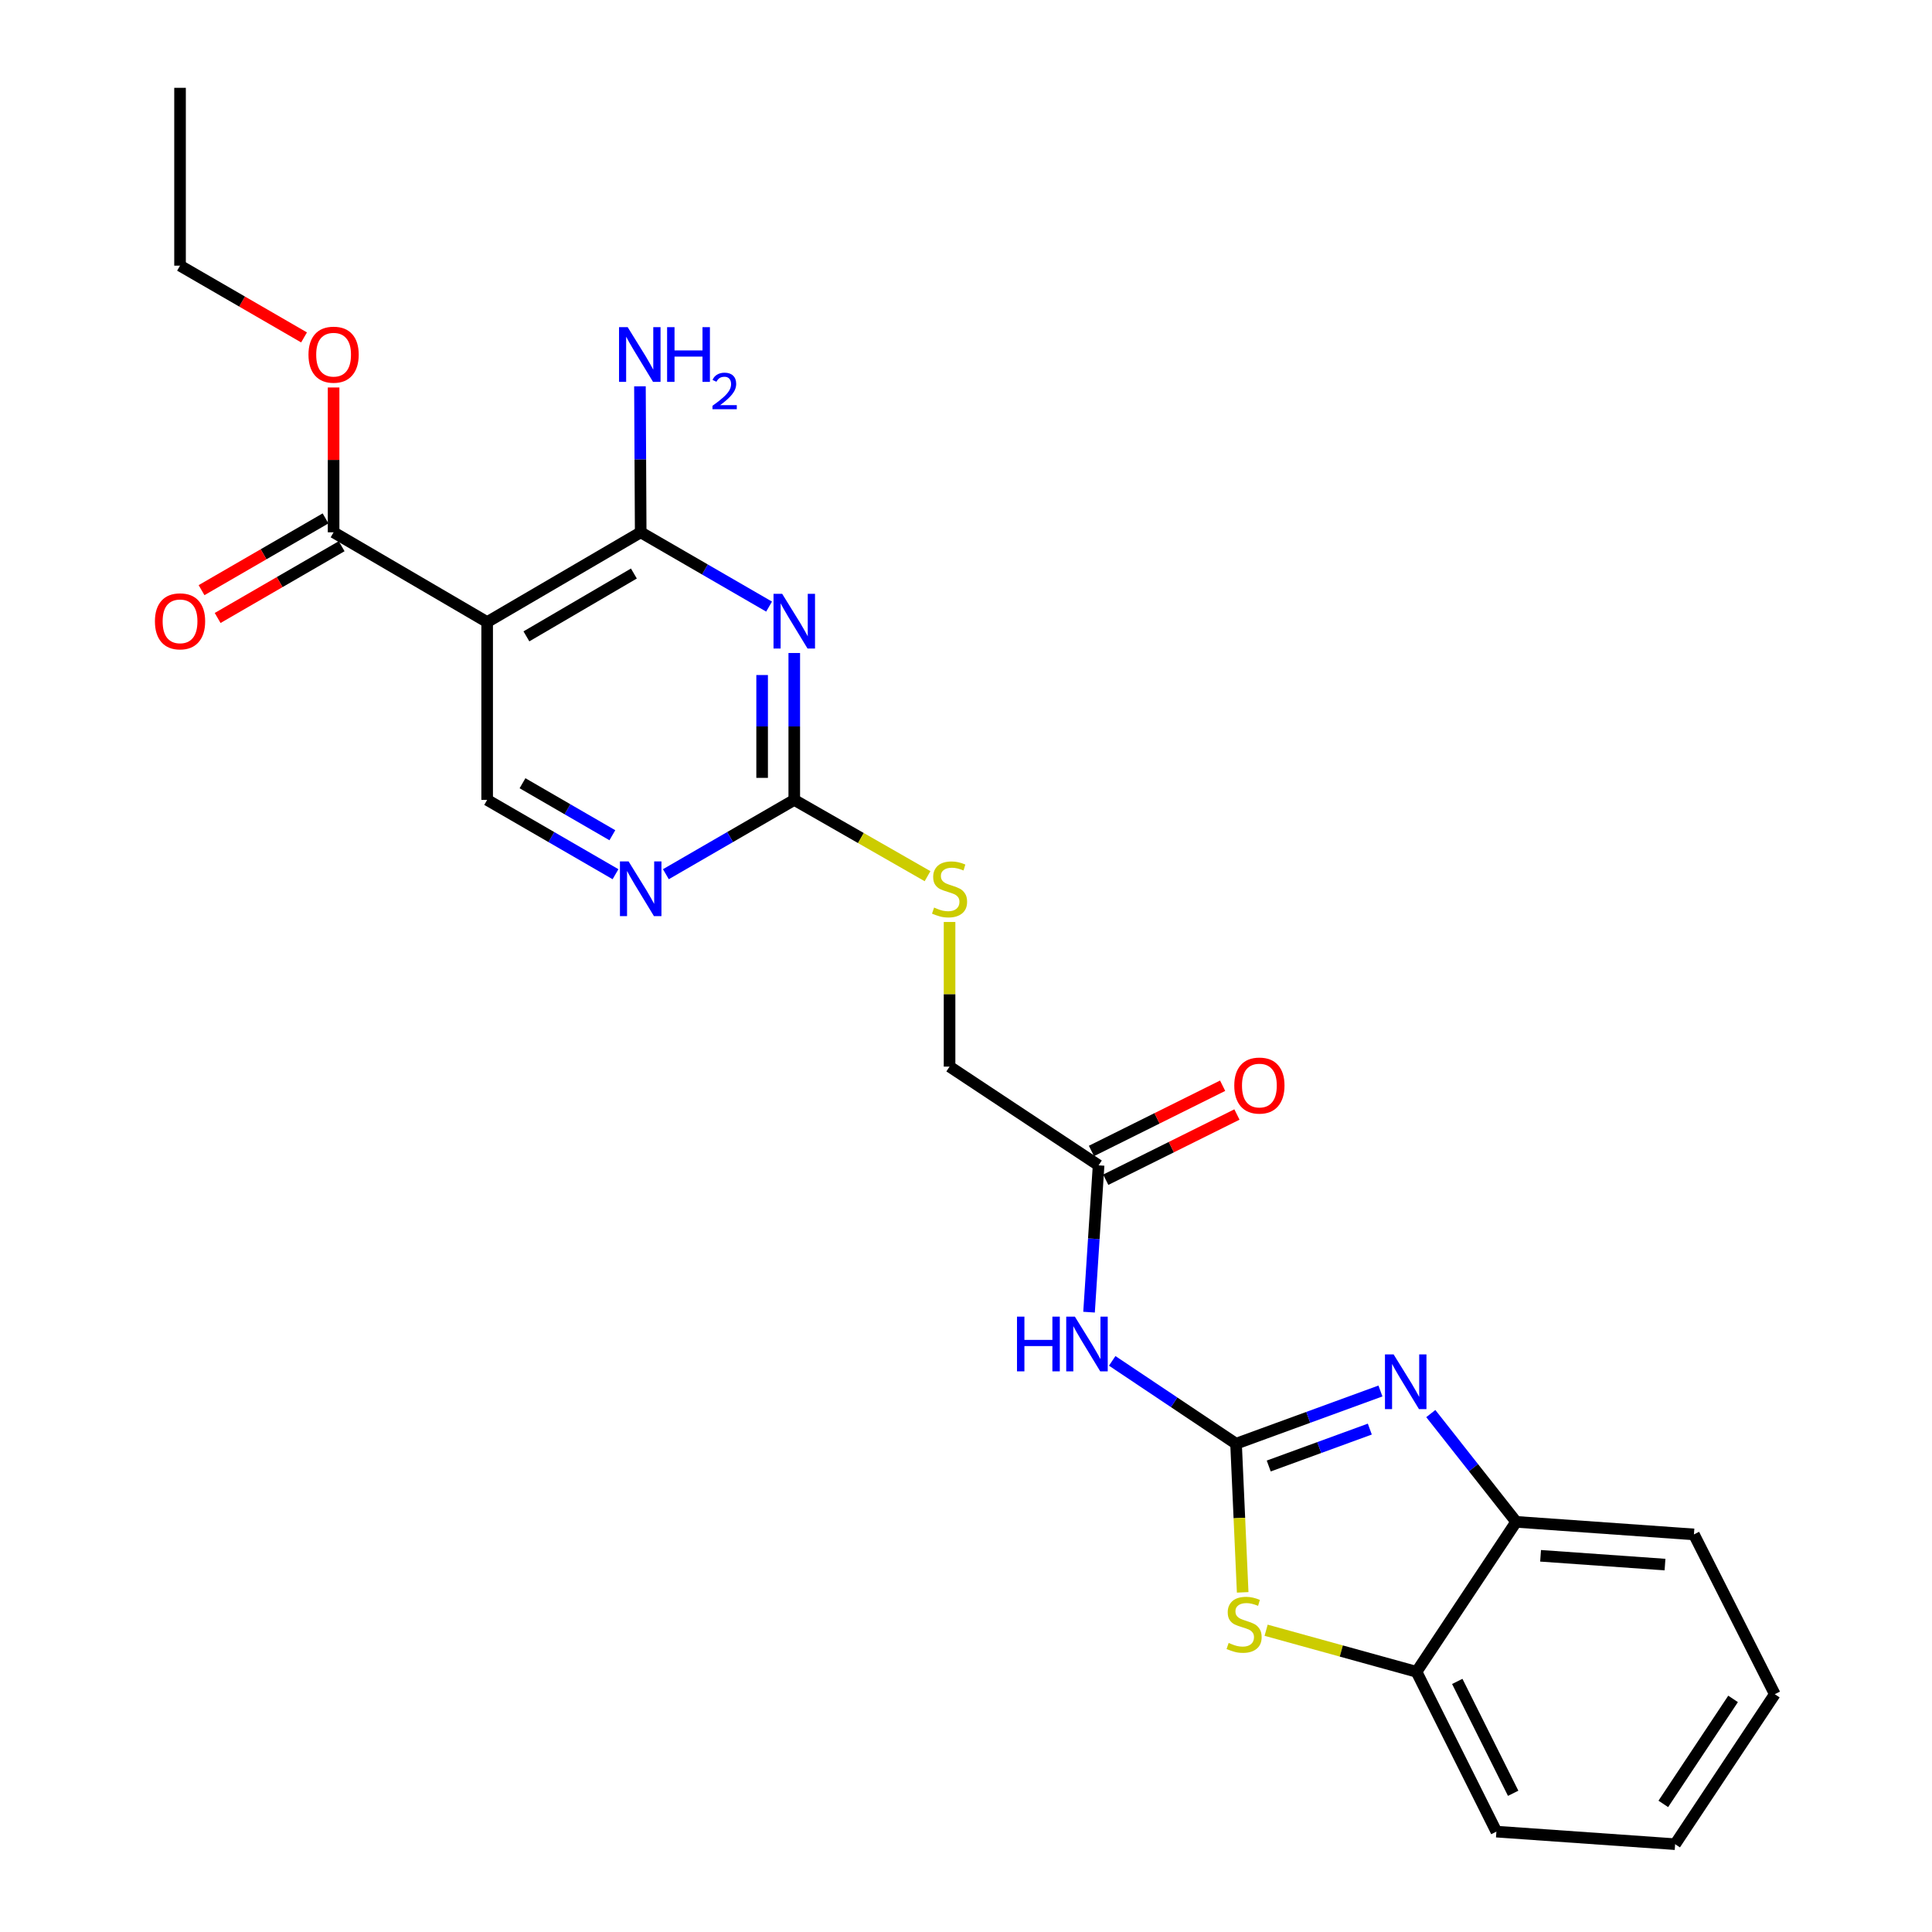 <?xml version='1.0' encoding='iso-8859-1'?>
<svg version='1.1' baseProfile='full'
              xmlns='http://www.w3.org/2000/svg'
                      xmlns:rdkit='http://www.rdkit.org/xml'
                      xmlns:xlink='http://www.w3.org/1999/xlink'
                  xml:space='preserve'
width='1000px' height='1000px' viewBox='0 0 1000 1000'>
<!-- END OF HEADER -->
<rect style='opacity:1.0;fill:#FFFFFF;stroke:none' width='1000' height='1000' x='0' y='0'> </rect>
<path class='bond-1' d='M 639.776,747.27 L 677.147,733.621' style='fill:none;fill-rule:evenodd;stroke:#000000;stroke-width:6px;stroke-linecap:butt;stroke-linejoin:miter;stroke-opacity:1' />
<path class='bond-1' d='M 677.147,733.621 L 714.517,719.973' style='fill:none;fill-rule:evenodd;stroke:#0000FF;stroke-width:6px;stroke-linecap:butt;stroke-linejoin:miter;stroke-opacity:1' />
<path class='bond-1' d='M 656.695,758.803 L 682.854,749.249' style='fill:none;fill-rule:evenodd;stroke:#000000;stroke-width:6px;stroke-linecap:butt;stroke-linejoin:miter;stroke-opacity:1' />
<path class='bond-1' d='M 682.854,749.249 L 709.014,739.695' style='fill:none;fill-rule:evenodd;stroke:#0000FF;stroke-width:6px;stroke-linecap:butt;stroke-linejoin:miter;stroke-opacity:1' />
<path class='bond-4' d='M 639.776,747.27 L 641.493,785.737' style='fill:none;fill-rule:evenodd;stroke:#000000;stroke-width:6px;stroke-linecap:butt;stroke-linejoin:miter;stroke-opacity:1' />
<path class='bond-4' d='M 641.493,785.737 L 643.21,824.205' style='fill:none;fill-rule:evenodd;stroke:#CCCC00;stroke-width:6px;stroke-linecap:butt;stroke-linejoin:miter;stroke-opacity:1' />
<path class='bond-5' d='M 639.776,747.27 L 607.726,725.828' style='fill:none;fill-rule:evenodd;stroke:#000000;stroke-width:6px;stroke-linecap:butt;stroke-linejoin:miter;stroke-opacity:1' />
<path class='bond-5' d='M 607.726,725.828 L 575.676,704.386' style='fill:none;fill-rule:evenodd;stroke:#0000FF;stroke-width:6px;stroke-linecap:butt;stroke-linejoin:miter;stroke-opacity:1' />
<path class='bond-0' d='M 411.112,337.99 L 411.112,376.01' style='fill:none;fill-rule:evenodd;stroke:#0000FF;stroke-width:6px;stroke-linecap:butt;stroke-linejoin:miter;stroke-opacity:1' />
<path class='bond-0' d='M 411.112,376.01 L 411.112,414.03' style='fill:none;fill-rule:evenodd;stroke:#000000;stroke-width:6px;stroke-linecap:butt;stroke-linejoin:miter;stroke-opacity:1' />
<path class='bond-0' d='M 394.475,349.396 L 394.475,376.01' style='fill:none;fill-rule:evenodd;stroke:#0000FF;stroke-width:6px;stroke-linecap:butt;stroke-linejoin:miter;stroke-opacity:1' />
<path class='bond-0' d='M 394.475,376.01 L 394.475,402.624' style='fill:none;fill-rule:evenodd;stroke:#000000;stroke-width:6px;stroke-linecap:butt;stroke-linejoin:miter;stroke-opacity:1' />
<path class='bond-2' d='M 398.076,313.974 L 364.849,294.749' style='fill:none;fill-rule:evenodd;stroke:#0000FF;stroke-width:6px;stroke-linecap:butt;stroke-linejoin:miter;stroke-opacity:1' />
<path class='bond-2' d='M 364.849,294.749 L 331.622,275.523' style='fill:none;fill-rule:evenodd;stroke:#000000;stroke-width:6px;stroke-linecap:butt;stroke-linejoin:miter;stroke-opacity:1' />
<path class='bond-9' d='M 740.58,731.665 L 762.676,759.687' style='fill:none;fill-rule:evenodd;stroke:#0000FF;stroke-width:6px;stroke-linecap:butt;stroke-linejoin:miter;stroke-opacity:1' />
<path class='bond-9' d='M 762.676,759.687 L 784.772,787.708' style='fill:none;fill-rule:evenodd;stroke:#000000;stroke-width:6px;stroke-linecap:butt;stroke-linejoin:miter;stroke-opacity:1' />
<path class='bond-16' d='M 331.622,275.523 L 331.429,237.742' style='fill:none;fill-rule:evenodd;stroke:#000000;stroke-width:6px;stroke-linecap:butt;stroke-linejoin:miter;stroke-opacity:1' />
<path class='bond-16' d='M 331.429,237.742 L 331.235,199.96' style='fill:none;fill-rule:evenodd;stroke:#0000FF;stroke-width:6px;stroke-linecap:butt;stroke-linejoin:miter;stroke-opacity:1' />
<path class='bond-27' d='M 331.622,275.523 L 252.15,321.988' style='fill:none;fill-rule:evenodd;stroke:#000000;stroke-width:6px;stroke-linecap:butt;stroke-linejoin:miter;stroke-opacity:1' />
<path class='bond-27' d='M 328.099,296.856 L 272.469,329.381' style='fill:none;fill-rule:evenodd;stroke:#000000;stroke-width:6px;stroke-linecap:butt;stroke-linejoin:miter;stroke-opacity:1' />
<path class='bond-3' d='M 252.15,321.988 L 252.15,414.03' style='fill:none;fill-rule:evenodd;stroke:#000000;stroke-width:6px;stroke-linecap:butt;stroke-linejoin:miter;stroke-opacity:1' />
<path class='bond-7' d='M 252.15,321.988 L 172.669,275.523' style='fill:none;fill-rule:evenodd;stroke:#000000;stroke-width:6px;stroke-linecap:butt;stroke-linejoin:miter;stroke-opacity:1' />
<path class='bond-11' d='M 655.34,843.81 L 694.268,854.566' style='fill:none;fill-rule:evenodd;stroke:#CCCC00;stroke-width:6px;stroke-linecap:butt;stroke-linejoin:miter;stroke-opacity:1' />
<path class='bond-11' d='M 694.268,854.566 L 733.196,865.322' style='fill:none;fill-rule:evenodd;stroke:#000000;stroke-width:6px;stroke-linecap:butt;stroke-linejoin:miter;stroke-opacity:1' />
<path class='bond-12' d='M 563.687,679.171 L 566.16,641.176' style='fill:none;fill-rule:evenodd;stroke:#0000FF;stroke-width:6px;stroke-linecap:butt;stroke-linejoin:miter;stroke-opacity:1' />
<path class='bond-12' d='M 566.16,641.176 L 568.632,603.18' style='fill:none;fill-rule:evenodd;stroke:#000000;stroke-width:6px;stroke-linecap:butt;stroke-linejoin:miter;stroke-opacity:1' />
<path class='bond-6' d='M 411.112,414.03 L 445.604,433.771' style='fill:none;fill-rule:evenodd;stroke:#000000;stroke-width:6px;stroke-linecap:butt;stroke-linejoin:miter;stroke-opacity:1' />
<path class='bond-6' d='M 445.604,433.771 L 480.095,453.511' style='fill:none;fill-rule:evenodd;stroke:#CCCC00;stroke-width:6px;stroke-linecap:butt;stroke-linejoin:miter;stroke-opacity:1' />
<path class='bond-8' d='M 411.112,414.03 L 377.885,433.26' style='fill:none;fill-rule:evenodd;stroke:#000000;stroke-width:6px;stroke-linecap:butt;stroke-linejoin:miter;stroke-opacity:1' />
<path class='bond-8' d='M 377.885,433.26 L 344.658,452.489' style='fill:none;fill-rule:evenodd;stroke:#0000FF;stroke-width:6px;stroke-linecap:butt;stroke-linejoin:miter;stroke-opacity:1' />
<path class='bond-14' d='M 168.503,268.323 L 136.41,286.894' style='fill:none;fill-rule:evenodd;stroke:#000000;stroke-width:6px;stroke-linecap:butt;stroke-linejoin:miter;stroke-opacity:1' />
<path class='bond-14' d='M 136.41,286.894 L 104.318,305.465' style='fill:none;fill-rule:evenodd;stroke:#FF0000;stroke-width:6px;stroke-linecap:butt;stroke-linejoin:miter;stroke-opacity:1' />
<path class='bond-14' d='M 176.836,282.723 L 144.743,301.295' style='fill:none;fill-rule:evenodd;stroke:#000000;stroke-width:6px;stroke-linecap:butt;stroke-linejoin:miter;stroke-opacity:1' />
<path class='bond-14' d='M 144.743,301.295 L 112.651,319.866' style='fill:none;fill-rule:evenodd;stroke:#FF0000;stroke-width:6px;stroke-linecap:butt;stroke-linejoin:miter;stroke-opacity:1' />
<path class='bond-18' d='M 172.669,275.523 L 172.669,238.042' style='fill:none;fill-rule:evenodd;stroke:#000000;stroke-width:6px;stroke-linecap:butt;stroke-linejoin:miter;stroke-opacity:1' />
<path class='bond-18' d='M 172.669,238.042 L 172.669,200.56' style='fill:none;fill-rule:evenodd;stroke:#FF0000;stroke-width:6px;stroke-linecap:butt;stroke-linejoin:miter;stroke-opacity:1' />
<path class='bond-10' d='M 318.586,452.487 L 285.368,433.259' style='fill:none;fill-rule:evenodd;stroke:#0000FF;stroke-width:6px;stroke-linecap:butt;stroke-linejoin:miter;stroke-opacity:1' />
<path class='bond-10' d='M 285.368,433.259 L 252.15,414.03' style='fill:none;fill-rule:evenodd;stroke:#000000;stroke-width:6px;stroke-linecap:butt;stroke-linejoin:miter;stroke-opacity:1' />
<path class='bond-10' d='M 316.956,432.32 L 293.703,418.86' style='fill:none;fill-rule:evenodd;stroke:#0000FF;stroke-width:6px;stroke-linecap:butt;stroke-linejoin:miter;stroke-opacity:1' />
<path class='bond-10' d='M 293.703,418.86 L 270.451,405.4' style='fill:none;fill-rule:evenodd;stroke:#000000;stroke-width:6px;stroke-linecap:butt;stroke-linejoin:miter;stroke-opacity:1' />
<path class='bond-19' d='M 784.772,787.708 L 876.777,794.206' style='fill:none;fill-rule:evenodd;stroke:#000000;stroke-width:6px;stroke-linecap:butt;stroke-linejoin:miter;stroke-opacity:1' />
<path class='bond-19' d='M 797.401,805.279 L 861.804,809.828' style='fill:none;fill-rule:evenodd;stroke:#000000;stroke-width:6px;stroke-linecap:butt;stroke-linejoin:miter;stroke-opacity:1' />
<path class='bond-25' d='M 784.772,787.708 L 733.196,865.322' style='fill:none;fill-rule:evenodd;stroke:#000000;stroke-width:6px;stroke-linecap:butt;stroke-linejoin:miter;stroke-opacity:1' />
<path class='bond-20' d='M 733.196,865.322 L 774.531,948.048' style='fill:none;fill-rule:evenodd;stroke:#000000;stroke-width:6px;stroke-linecap:butt;stroke-linejoin:miter;stroke-opacity:1' />
<path class='bond-20' d='M 754.279,870.295 L 783.213,928.202' style='fill:none;fill-rule:evenodd;stroke:#000000;stroke-width:6px;stroke-linecap:butt;stroke-linejoin:miter;stroke-opacity:1' />
<path class='bond-15' d='M 572.336,610.629 L 606.287,593.748' style='fill:none;fill-rule:evenodd;stroke:#000000;stroke-width:6px;stroke-linecap:butt;stroke-linejoin:miter;stroke-opacity:1' />
<path class='bond-15' d='M 606.287,593.748 L 640.237,576.867' style='fill:none;fill-rule:evenodd;stroke:#FF0000;stroke-width:6px;stroke-linecap:butt;stroke-linejoin:miter;stroke-opacity:1' />
<path class='bond-15' d='M 564.929,595.731 L 598.879,578.85' style='fill:none;fill-rule:evenodd;stroke:#000000;stroke-width:6px;stroke-linecap:butt;stroke-linejoin:miter;stroke-opacity:1' />
<path class='bond-15' d='M 598.879,578.85 L 632.83,561.97' style='fill:none;fill-rule:evenodd;stroke:#FF0000;stroke-width:6px;stroke-linecap:butt;stroke-linejoin:miter;stroke-opacity:1' />
<path class='bond-17' d='M 568.632,603.18 L 491.49,552.075' style='fill:none;fill-rule:evenodd;stroke:#000000;stroke-width:6px;stroke-linecap:butt;stroke-linejoin:miter;stroke-opacity:1' />
<path class='bond-13' d='M 491.49,477.214 L 491.49,514.645' style='fill:none;fill-rule:evenodd;stroke:#CCCC00;stroke-width:6px;stroke-linecap:butt;stroke-linejoin:miter;stroke-opacity:1' />
<path class='bond-13' d='M 491.49,514.645 L 491.49,552.075' style='fill:none;fill-rule:evenodd;stroke:#000000;stroke-width:6px;stroke-linecap:butt;stroke-linejoin:miter;stroke-opacity:1' />
<path class='bond-21' d='M 157.374,174.648 L 125.281,156.077' style='fill:none;fill-rule:evenodd;stroke:#FF0000;stroke-width:6px;stroke-linecap:butt;stroke-linejoin:miter;stroke-opacity:1' />
<path class='bond-21' d='M 125.281,156.077 L 93.188,137.506' style='fill:none;fill-rule:evenodd;stroke:#000000;stroke-width:6px;stroke-linecap:butt;stroke-linejoin:miter;stroke-opacity:1' />
<path class='bond-23' d='M 876.777,794.206 L 918.63,876.913' style='fill:none;fill-rule:evenodd;stroke:#000000;stroke-width:6px;stroke-linecap:butt;stroke-linejoin:miter;stroke-opacity:1' />
<path class='bond-24' d='M 774.531,948.048 L 867.044,954.545' style='fill:none;fill-rule:evenodd;stroke:#000000;stroke-width:6px;stroke-linecap:butt;stroke-linejoin:miter;stroke-opacity:1' />
<path class='bond-22' d='M 93.188,137.506 L 93.188,45.455' style='fill:none;fill-rule:evenodd;stroke:#000000;stroke-width:6px;stroke-linecap:butt;stroke-linejoin:miter;stroke-opacity:1' />
<path class='bond-26' d='M 918.63,876.913 L 867.044,954.545' style='fill:none;fill-rule:evenodd;stroke:#000000;stroke-width:6px;stroke-linecap:butt;stroke-linejoin:miter;stroke-opacity:1' />
<path class='bond-26' d='M 897.035,879.35 L 860.925,933.693' style='fill:none;fill-rule:evenodd;stroke:#000000;stroke-width:6px;stroke-linecap:butt;stroke-linejoin:miter;stroke-opacity:1' />
<path  class='atom-1' d='M 404.852 307.357
L 414.132 322.357
Q 415.052 323.837, 416.532 326.517
Q 418.012 329.197, 418.092 329.357
L 418.092 307.357
L 421.852 307.357
L 421.852 335.677
L 417.972 335.677
L 408.012 319.277
Q 406.852 317.357, 405.612 315.157
Q 404.412 312.957, 404.052 312.277
L 404.052 335.677
L 400.372 335.677
L 400.372 307.357
L 404.852 307.357
' fill='#0000FF'/>
<path  class='atom-2' d='M 721.334 701.037
L 730.614 716.037
Q 731.534 717.517, 733.014 720.197
Q 734.494 722.877, 734.574 723.037
L 734.574 701.037
L 738.334 701.037
L 738.334 729.357
L 734.454 729.357
L 724.494 712.957
Q 723.334 711.037, 722.094 708.837
Q 720.894 706.637, 720.534 705.957
L 720.534 729.357
L 716.854 729.357
L 716.854 701.037
L 721.334 701.037
' fill='#0000FF'/>
<path  class='atom-5' d='M 635.945 850.382
Q 636.265 850.502, 637.585 851.062
Q 638.905 851.622, 640.345 851.982
Q 641.825 852.302, 643.265 852.302
Q 645.945 852.302, 647.505 851.022
Q 649.065 849.702, 649.065 847.422
Q 649.065 845.862, 648.265 844.902
Q 647.505 843.942, 646.305 843.422
Q 645.105 842.902, 643.105 842.302
Q 640.585 841.542, 639.065 840.822
Q 637.585 840.102, 636.505 838.582
Q 635.465 837.062, 635.465 834.502
Q 635.465 830.942, 637.865 828.742
Q 640.305 826.542, 645.105 826.542
Q 648.385 826.542, 652.105 828.102
L 651.185 831.182
Q 647.785 829.782, 645.225 829.782
Q 642.465 829.782, 640.945 830.942
Q 639.425 832.062, 639.465 834.022
Q 639.465 835.542, 640.225 836.462
Q 641.025 837.382, 642.145 837.902
Q 643.305 838.422, 645.225 839.022
Q 647.785 839.822, 649.305 840.622
Q 650.825 841.422, 651.905 843.062
Q 653.025 844.662, 653.025 847.422
Q 653.025 851.342, 650.385 853.462
Q 647.785 855.542, 643.425 855.542
Q 640.905 855.542, 638.985 854.982
Q 637.105 854.462, 634.865 853.542
L 635.945 850.382
' fill='#CCCC00'/>
<path  class='atom-6' d='M 526.395 681.488
L 530.235 681.488
L 530.235 693.528
L 544.715 693.528
L 544.715 681.488
L 548.555 681.488
L 548.555 709.808
L 544.715 709.808
L 544.715 696.728
L 530.235 696.728
L 530.235 709.808
L 526.395 709.808
L 526.395 681.488
' fill='#0000FF'/>
<path  class='atom-6' d='M 556.355 681.488
L 565.635 696.488
Q 566.555 697.968, 568.035 700.648
Q 569.515 703.328, 569.595 703.488
L 569.595 681.488
L 573.355 681.488
L 573.355 709.808
L 569.475 709.808
L 559.515 693.408
Q 558.355 691.488, 557.115 689.288
Q 555.915 687.088, 555.555 686.408
L 555.555 709.808
L 551.875 709.808
L 551.875 681.488
L 556.355 681.488
' fill='#0000FF'/>
<path  class='atom-9' d='M 325.362 445.873
L 334.642 460.873
Q 335.562 462.353, 337.042 465.033
Q 338.522 467.713, 338.602 467.873
L 338.602 445.873
L 342.362 445.873
L 342.362 474.193
L 338.482 474.193
L 328.522 457.793
Q 327.362 455.873, 326.122 453.673
Q 324.922 451.473, 324.562 450.793
L 324.562 474.193
L 320.882 474.193
L 320.882 445.873
L 325.362 445.873
' fill='#0000FF'/>
<path  class='atom-14' d='M 483.49 469.753
Q 483.81 469.873, 485.13 470.433
Q 486.45 470.993, 487.89 471.353
Q 489.37 471.673, 490.81 471.673
Q 493.49 471.673, 495.05 470.393
Q 496.61 469.073, 496.61 466.793
Q 496.61 465.233, 495.81 464.273
Q 495.05 463.313, 493.85 462.793
Q 492.65 462.273, 490.65 461.673
Q 488.13 460.913, 486.61 460.193
Q 485.13 459.473, 484.05 457.953
Q 483.01 456.433, 483.01 453.873
Q 483.01 450.313, 485.41 448.113
Q 487.85 445.913, 492.65 445.913
Q 495.93 445.913, 499.65 447.473
L 498.73 450.553
Q 495.33 449.153, 492.77 449.153
Q 490.01 449.153, 488.49 450.313
Q 486.97 451.433, 487.01 453.393
Q 487.01 454.913, 487.77 455.833
Q 488.57 456.753, 489.69 457.273
Q 490.85 457.793, 492.77 458.393
Q 495.33 459.193, 496.85 459.993
Q 498.37 460.793, 499.45 462.433
Q 500.57 464.033, 500.57 466.793
Q 500.57 470.713, 497.93 472.833
Q 495.33 474.913, 490.97 474.913
Q 488.45 474.913, 486.53 474.353
Q 484.65 473.833, 482.41 472.913
L 483.49 469.753
' fill='#CCCC00'/>
<path  class='atom-15' d='M 80.188 321.597
Q 80.188 314.797, 83.548 310.997
Q 86.908 307.197, 93.188 307.197
Q 99.468 307.197, 102.828 310.997
Q 106.188 314.797, 106.188 321.597
Q 106.188 328.477, 102.788 332.397
Q 99.388 336.277, 93.188 336.277
Q 86.948 336.277, 83.548 332.397
Q 80.188 328.517, 80.188 321.597
M 93.188 333.077
Q 97.508 333.077, 99.828 330.197
Q 102.188 327.277, 102.188 321.597
Q 102.188 316.037, 99.828 313.237
Q 97.508 310.397, 93.188 310.397
Q 88.868 310.397, 86.508 313.197
Q 84.188 315.997, 84.188 321.597
Q 84.188 327.317, 86.508 330.197
Q 88.868 333.077, 93.188 333.077
' fill='#FF0000'/>
<path  class='atom-16' d='M 638.857 561.879
Q 638.857 555.079, 642.217 551.279
Q 645.577 547.479, 651.857 547.479
Q 658.137 547.479, 661.497 551.279
Q 664.857 555.079, 664.857 561.879
Q 664.857 568.759, 661.457 572.679
Q 658.057 576.559, 651.857 576.559
Q 645.617 576.559, 642.217 572.679
Q 638.857 568.799, 638.857 561.879
M 651.857 573.359
Q 656.177 573.359, 658.497 570.479
Q 660.857 567.559, 660.857 561.879
Q 660.857 556.319, 658.497 553.519
Q 656.177 550.679, 651.857 550.679
Q 647.537 550.679, 645.177 553.479
Q 642.857 556.279, 642.857 561.879
Q 642.857 567.599, 645.177 570.479
Q 647.537 573.359, 651.857 573.359
' fill='#FF0000'/>
<path  class='atom-17' d='M 324.891 169.339
L 334.171 184.339
Q 335.091 185.819, 336.571 188.499
Q 338.051 191.179, 338.131 191.339
L 338.131 169.339
L 341.891 169.339
L 341.891 197.659
L 338.011 197.659
L 328.051 181.259
Q 326.891 179.339, 325.651 177.139
Q 324.451 174.939, 324.091 174.259
L 324.091 197.659
L 320.411 197.659
L 320.411 169.339
L 324.891 169.339
' fill='#0000FF'/>
<path  class='atom-17' d='M 345.291 169.339
L 349.131 169.339
L 349.131 181.379
L 363.611 181.379
L 363.611 169.339
L 367.451 169.339
L 367.451 197.659
L 363.611 197.659
L 363.611 184.579
L 349.131 184.579
L 349.131 197.659
L 345.291 197.659
L 345.291 169.339
' fill='#0000FF'/>
<path  class='atom-17' d='M 368.824 196.666
Q 369.51 194.897, 371.147 193.92
Q 372.784 192.917, 375.054 192.917
Q 377.879 192.917, 379.463 194.448
Q 381.047 195.979, 381.047 198.699
Q 381.047 201.471, 378.988 204.058
Q 376.955 206.645, 372.731 209.707
L 381.364 209.707
L 381.364 211.819
L 368.771 211.819
L 368.771 210.051
Q 372.256 207.569, 374.315 205.721
Q 376.4 203.873, 377.404 202.21
Q 378.407 200.547, 378.407 198.831
Q 378.407 197.035, 377.509 196.032
Q 376.612 195.029, 375.054 195.029
Q 373.549 195.029, 372.546 195.636
Q 371.543 196.243, 370.83 197.59
L 368.824 196.666
' fill='#0000FF'/>
<path  class='atom-19' d='M 159.669 183.579
Q 159.669 176.779, 163.029 172.979
Q 166.389 169.179, 172.669 169.179
Q 178.949 169.179, 182.309 172.979
Q 185.669 176.779, 185.669 183.579
Q 185.669 190.459, 182.269 194.379
Q 178.869 198.259, 172.669 198.259
Q 166.429 198.259, 163.029 194.379
Q 159.669 190.499, 159.669 183.579
M 172.669 195.059
Q 176.989 195.059, 179.309 192.179
Q 181.669 189.259, 181.669 183.579
Q 181.669 178.019, 179.309 175.219
Q 176.989 172.379, 172.669 172.379
Q 168.349 172.379, 165.989 175.179
Q 163.669 177.979, 163.669 183.579
Q 163.669 189.299, 165.989 192.179
Q 168.349 195.059, 172.669 195.059
' fill='#FF0000'/>
</svg>
